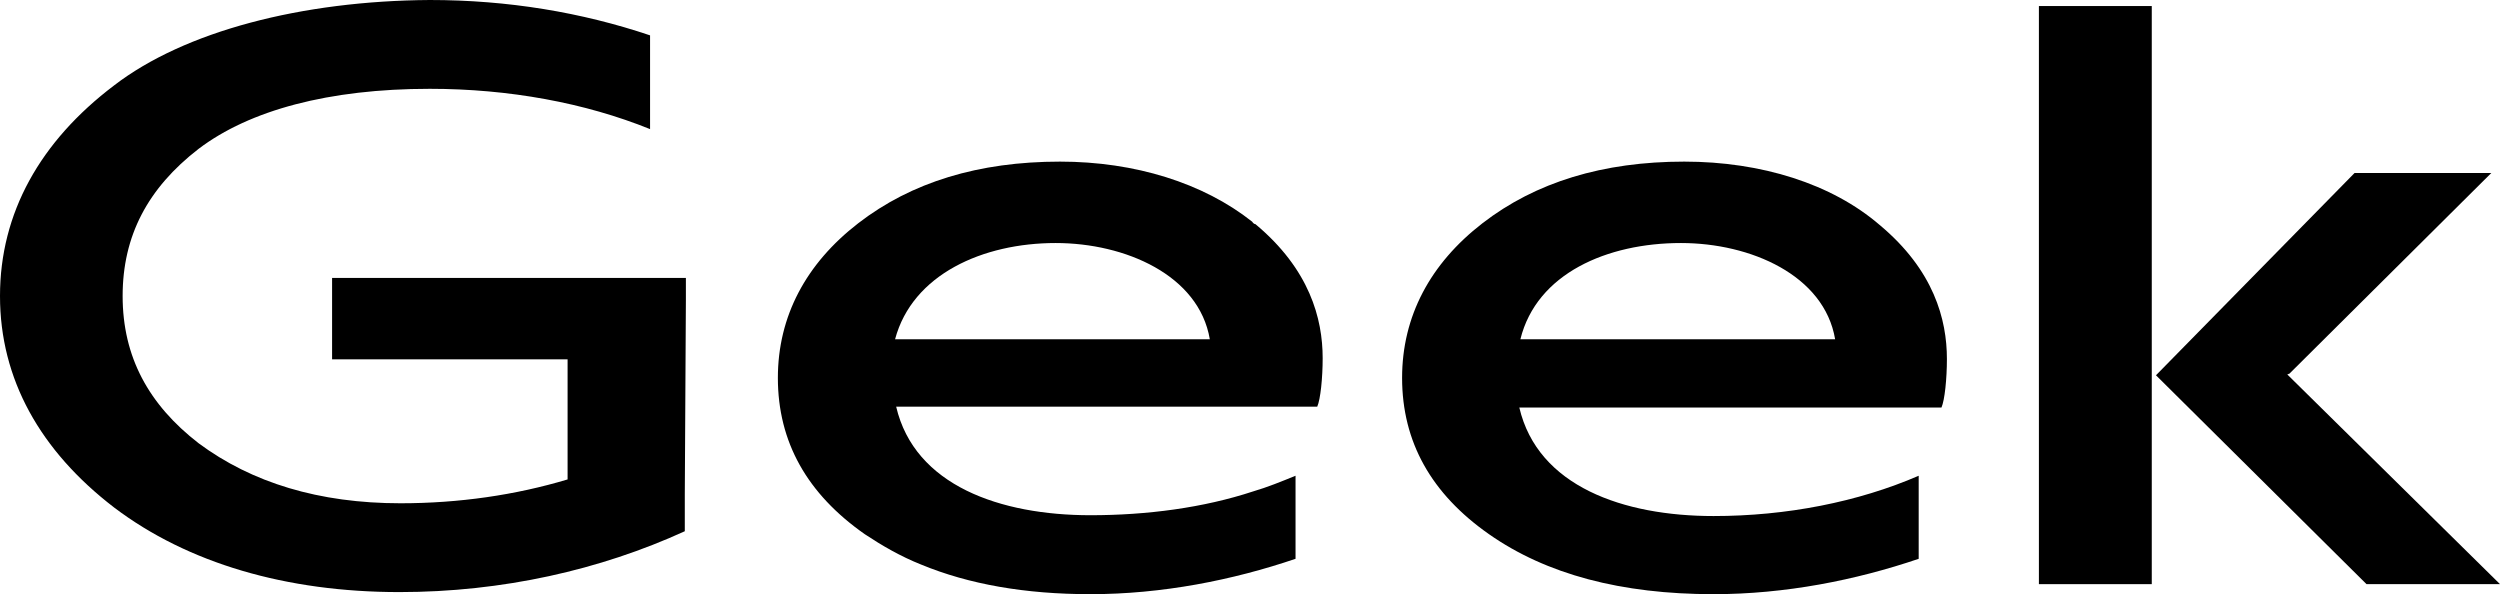 <?xml version="1.0" encoding="UTF-8"?> <svg xmlns="http://www.w3.org/2000/svg" width="223" height="53" viewBox="0 0 223 53" fill="none"> <path d="M150.237 14.416C142.976 14.416 136.974 16.25 132.231 19.917C127.584 23.512 125.067 28.206 125.067 33.708C125.067 39.429 127.681 44.051 132.812 47.645C137.942 51.239 144.622 53 152.85 53C159.24 53 165.532 51.753 171.147 49.846V42.437C165.726 44.784 159.336 46.031 152.85 46.031C144.816 46.031 137.168 43.391 135.522 36.349H173.18C173.47 35.688 173.664 33.781 173.664 32.021C173.664 28.5 172.502 24.099 167.662 20.064C163.402 16.396 157.11 14.416 150.237 14.416ZM149.946 21.678C156.142 21.678 162.725 24.539 163.693 30.26H135.619C137.071 24.392 143.363 21.678 149.946 21.678Z" fill="black"></path> <path d="M204.22 33.328L222.226 15.43H210.028L192.313 33.474L211.093 52.106H223L204.026 33.401L204.22 33.328Z" fill="black"></path> <path d="M191.938 0.539H181.87V52.106H191.938V0.539Z" fill="black"></path> <path d="M61.181 26.774V24.793H29.622V32.055H50.629V42.765C45.983 44.159 40.949 44.892 35.721 44.892C28.461 44.892 22.459 43.058 17.715 39.537C13.262 36.09 10.939 31.835 10.939 26.407C10.939 21.052 13.165 16.798 17.715 13.277C22.265 9.829 29.332 7.922 38.335 7.922C45.402 7.922 52.178 9.169 57.986 11.517V3.154C51.888 1.1 45.305 0 38.335 0C26.912 0.073 16.457 2.787 10.165 7.629C3.582 12.617 0 18.998 0 26.407C0 33.816 3.582 40.198 10.165 45.259C16.747 50.247 25.557 52.814 35.624 52.814C44.821 52.814 53.533 50.834 61.084 47.386V44.085L61.181 26.774Z" fill="black"></path> <path d="M111.69 19.771C107.334 16.323 101.235 14.416 94.556 14.416C87.295 14.416 81.293 16.25 76.55 19.917C71.903 23.512 69.386 28.206 69.386 33.708C69.386 39.429 72 44.051 77.131 47.645C78.68 48.672 80.325 49.626 82.165 50.359C86.424 52.12 91.458 53 97.266 53C103.655 53 109.948 51.753 115.562 49.846V42.437C114.304 42.95 113.045 43.464 111.787 43.831C107.334 45.298 102.3 45.958 97.266 45.958C89.231 45.958 81.584 43.317 79.938 36.275H117.498C117.789 35.615 117.982 33.708 117.982 31.947C117.982 28.426 116.821 24.025 111.981 19.991C111.884 19.991 111.787 19.917 111.69 19.771ZM107.915 30.26H79.841C81.39 24.465 87.682 21.678 94.168 21.678C100.364 21.678 106.947 24.539 107.915 30.26Z" fill="black"></path> </svg> 